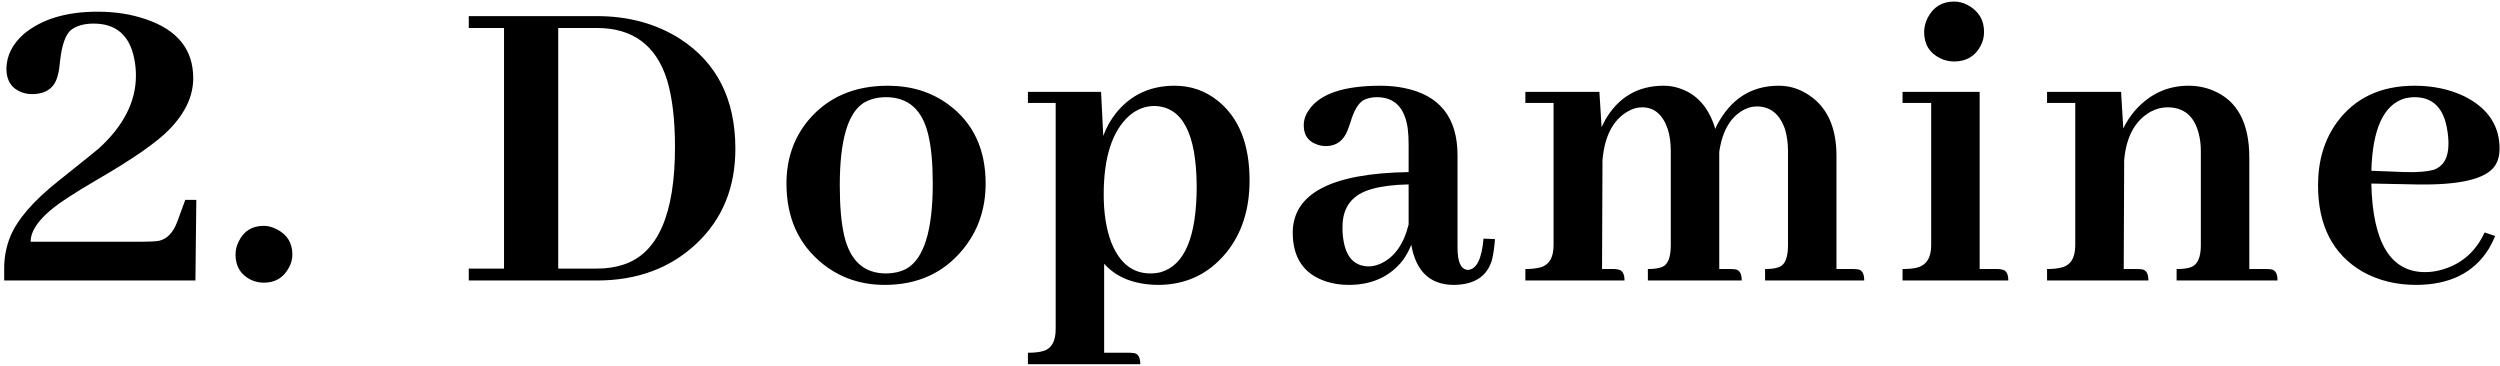 <?xml version="1.0" encoding="UTF-8"?> <svg xmlns="http://www.w3.org/2000/svg" width="410" height="60" viewBox="0 0 410 60" fill="none"><path d="M5.023 39.641H23.451C24.607 39.641 25.474 39.592 26.052 39.496C27.401 39.207 28.413 38.147 29.087 36.316L30.388 32.775H32.195L32.05 46H0.687V44.049C0.687 42.17 1.024 40.411 1.699 38.773C2.855 35.979 5.457 32.968 9.504 29.74C13.55 26.512 15.767 24.73 16.152 24.393C20.247 20.683 22.294 16.684 22.294 12.396C22.294 11.433 22.198 10.493 22.006 9.578C21.235 5.772 19.018 3.869 15.357 3.869C13.767 3.869 12.515 4.23 11.599 4.953C10.732 5.724 10.154 7.362 9.865 9.867C9.768 10.975 9.648 11.77 9.504 12.252C9.022 14.372 7.601 15.432 5.24 15.432C4.662 15.432 4.108 15.335 3.578 15.143C1.892 14.516 1.048 13.216 1.048 11.24C1.097 9.12 2.036 7.242 3.867 5.604C6.806 3.146 10.852 1.918 16.007 1.918C18.898 1.918 21.524 2.327 23.884 3.146C29.087 4.881 31.689 8.109 31.689 12.83C31.689 15.769 30.364 18.587 27.714 21.285C25.691 23.357 21.813 26.055 16.08 29.379C13.864 30.68 12.25 31.667 11.238 32.342C7.095 34.992 5.023 37.425 5.023 39.641ZM47.949 41.736C47.949 42.507 47.756 43.23 47.371 43.904C46.504 45.542 45.13 46.361 43.252 46.361C42.577 46.361 41.903 46.217 41.228 45.928C39.494 45.109 38.627 43.712 38.627 41.736C38.627 41.014 38.795 40.315 39.132 39.641C39.951 37.906 41.325 37.039 43.252 37.039C43.974 37.039 44.697 37.232 45.419 37.617C47.106 38.484 47.949 39.857 47.949 41.736ZM76.879 2.641H97.836C103.087 2.641 107.664 3.893 111.566 6.398C117.589 10.301 120.6 16.299 120.6 24.393C120.6 30.752 118.48 35.931 114.24 39.93C109.952 43.977 104.508 46 97.908 46H76.879V44.049H82.66V4.592H76.879V2.641ZM97.908 4.592H91.549V44.049H97.908C99.498 44.049 100.943 43.832 102.244 43.398C107.881 41.568 110.699 35.136 110.699 24.104C110.699 19.671 110.266 16.01 109.398 13.119C107.616 7.434 103.786 4.592 97.908 4.592ZM137.724 30.391C137.724 33.811 137.965 36.557 138.446 38.629C139.41 42.772 141.698 44.844 145.312 44.844C146.516 44.844 147.6 44.603 148.564 44.121C151.502 42.531 152.972 37.858 152.972 30.102C152.972 26.826 152.731 24.176 152.249 22.152C151.286 18.009 148.973 15.938 145.312 15.938C143.914 15.938 142.686 16.251 141.626 16.877C139.024 18.563 137.724 23.068 137.724 30.391ZM145.601 14.059C149.455 14.059 152.779 15.094 155.573 17.166C159.62 20.153 161.644 24.465 161.644 30.102C161.644 34.293 160.391 37.906 157.886 40.941C154.706 44.796 150.442 46.723 145.095 46.723C141.192 46.723 137.796 45.566 134.905 43.254C130.955 40.074 128.98 35.69 128.98 30.102C128.98 26.055 130.184 22.586 132.593 19.695C135.773 15.938 140.108 14.059 145.601 14.059ZM181.08 57.852H185.199C185.488 57.852 185.777 57.876 186.066 57.924C186.693 58.068 187.006 58.671 187.006 59.73H168.578V57.852C169.638 57.852 170.481 57.755 171.107 57.562C172.456 57.177 173.131 55.973 173.131 53.949V16.877H168.578V15.07H180.574L180.936 22.297C181.417 20.948 182.116 19.695 183.031 18.539C185.44 15.552 188.644 14.059 192.643 14.059C195.341 14.059 197.725 14.902 199.797 16.588C203.218 19.382 204.928 23.718 204.928 29.596C204.928 34.365 203.651 38.316 201.098 41.447C198.207 44.964 194.473 46.723 189.897 46.723C186.042 46.675 183.104 45.518 181.08 43.254V57.852ZM189.318 17.383C187.825 17.383 186.452 17.913 185.199 18.973C182.405 21.478 181.008 25.79 181.008 31.908C181.008 34.943 181.417 37.545 182.236 39.713C183.585 43.133 185.729 44.844 188.668 44.844C189.294 44.844 189.872 44.772 190.402 44.627C194.305 43.471 196.256 38.773 196.256 30.535C196.208 21.863 193.895 17.479 189.318 17.383ZM238.312 46.723C234.506 46.675 232.217 44.482 231.446 40.147C231.109 41.014 230.651 41.857 230.073 42.676C227.954 45.374 224.991 46.723 221.185 46.723C219.836 46.723 218.583 46.53 217.427 46.145C213.814 44.94 212.007 42.266 212.007 38.123C212.055 31.715 218.39 28.415 231.013 28.223V23.598C231.013 22.682 230.965 21.839 230.868 21.068C230.387 17.648 228.7 15.938 225.81 15.938C225.039 15.938 224.34 16.082 223.714 16.371C222.799 16.853 222.052 18.081 221.474 20.057C221.281 20.635 221.137 21.044 221.04 21.285C220.366 23.068 219.161 23.959 217.427 23.959C216.993 23.959 216.56 23.887 216.126 23.742C214.584 23.26 213.814 22.201 213.814 20.562C213.814 19.695 214.079 18.876 214.609 18.105C216.391 15.408 220.318 14.059 226.388 14.059C227.737 14.059 229.013 14.179 230.218 14.42C236.095 15.576 239.034 19.262 239.034 25.477V40.652C239.034 42.965 239.588 44.169 240.696 44.266C242.142 44.217 243.009 42.507 243.298 39.135L245.177 39.207C245.081 40.556 244.912 41.712 244.671 42.676C243.852 45.374 241.732 46.723 238.312 46.723ZM224.509 43.688C225.087 43.688 225.713 43.543 226.388 43.254C228.652 42.242 230.194 40.098 231.013 36.822V30.246C228.604 30.294 226.629 30.535 225.087 30.969C221.811 31.836 220.173 33.908 220.173 37.184C220.173 37.425 220.173 37.665 220.173 37.906C220.366 41.76 221.811 43.688 224.509 43.688ZM264.686 44.121C264.927 44.121 265.143 44.145 265.336 44.193C266.059 44.29 266.42 44.892 266.42 46H250.16V44.121C251.027 44.121 251.774 44.049 252.401 43.904C253.99 43.567 254.785 42.339 254.785 40.219V16.877H250.16V15.07H262.301L262.662 20.852C262.855 20.466 263.048 20.081 263.24 19.695C265.408 15.938 268.612 14.059 272.852 14.059C273.671 14.059 274.466 14.179 275.236 14.42C278.223 15.335 280.247 17.576 281.307 21.141C281.355 20.996 281.427 20.828 281.524 20.635C283.788 16.251 287.184 14.059 291.713 14.059C293.399 14.059 294.965 14.516 296.41 15.432C299.59 17.407 301.18 20.779 301.18 25.549V44.121H303.926C304.215 44.121 304.504 44.145 304.793 44.193C305.419 44.338 305.733 44.94 305.733 46H289.473V44.121C290.533 44.121 291.328 44.001 291.858 43.76C292.773 43.374 293.231 42.194 293.231 40.219V24.754C293.231 23.453 293.062 22.249 292.725 21.141C291.858 18.684 290.316 17.455 288.1 17.455C287.473 17.455 286.847 17.6 286.221 17.889C283.908 18.997 282.487 21.333 281.957 24.898V25.838V44.121H283.836C284.125 44.121 284.414 44.145 284.703 44.193C285.33 44.338 285.643 44.94 285.643 46H270.25V44.121C271.31 44.121 272.105 44.001 272.635 43.76C273.55 43.374 274.008 42.194 274.008 40.219V24.754C274.008 23.405 273.839 22.201 273.502 21.141C272.683 18.78 271.286 17.6 269.311 17.6C268.54 17.6 267.769 17.816 266.998 18.25C264.541 19.647 263.144 22.321 262.807 26.271L262.735 44.121H264.686ZM327.626 44.121C327.867 44.121 328.084 44.145 328.277 44.193C328.999 44.29 329.361 44.892 329.361 46H312.017V44.121C312.98 44.121 313.751 44.049 314.329 43.904C315.919 43.519 316.714 42.29 316.714 40.219V16.877H312.017V15.07H324.663V44.121H327.626ZM325.386 5.242C325.386 6.061 325.193 6.832 324.808 7.555C323.892 9.241 322.447 10.084 320.472 10.084C319.701 10.084 318.954 9.915 318.232 9.578C316.449 8.711 315.558 7.266 315.558 5.242C315.558 4.471 315.751 3.701 316.136 2.93C317.051 1.147 318.497 0.256 320.472 0.256C321.243 0.256 321.989 0.449 322.712 0.834C324.495 1.798 325.386 3.267 325.386 5.242ZM350.531 44.121C350.821 44.121 351.11 44.145 351.399 44.193C352.025 44.338 352.338 44.94 352.338 46H335.717V44.121C336.584 44.121 337.331 44.049 337.957 43.904C339.547 43.567 340.342 42.339 340.342 40.219V16.877H335.717V15.07H347.858L348.219 21.068C348.701 20.057 349.327 19.093 350.098 18.178C352.507 15.432 355.446 14.059 358.914 14.059C360.36 14.059 361.709 14.324 362.961 14.854C366.912 16.491 368.887 20.153 368.887 25.838V44.121H371.705C371.994 44.121 372.283 44.145 372.573 44.193C373.199 44.338 373.512 44.94 373.512 46H356.963V44.121C357.975 44.121 358.746 44.025 359.276 43.832C360.384 43.447 360.938 42.242 360.938 40.219V24.754C360.938 23.694 360.817 22.73 360.576 21.863C359.854 19.021 358.143 17.6 355.446 17.6C354.53 17.6 353.615 17.84 352.699 18.322C350.146 19.768 348.701 22.417 348.364 26.271L348.291 44.121H350.531ZM395.984 15.938C395.454 15.938 394.9 16.01 394.322 16.154C390.901 17.214 389.094 21.165 388.902 28.006L394.466 28.223C396.49 28.271 398.031 28.15 399.091 27.861C400.729 27.283 401.548 25.862 401.548 23.598C401.548 22.779 401.476 21.984 401.331 21.213C400.753 17.696 398.971 15.938 395.984 15.938ZM409.208 38.701C408.919 39.424 408.558 40.147 408.124 40.869C405.667 44.772 401.693 46.723 396.2 46.723C392.973 46.723 390.058 46 387.456 44.555C382.59 41.712 380.158 36.991 380.158 30.391C380.158 26.344 381.193 22.899 383.265 20.057C386.204 16.058 390.443 14.059 395.984 14.059C399.019 14.059 401.741 14.637 404.15 15.793C408.004 17.72 409.931 20.587 409.931 24.393C409.931 25.453 409.69 26.368 409.208 27.139C407.763 29.355 403.427 30.391 396.2 30.246L388.902 30.102C388.902 30.15 388.902 30.198 388.902 30.246C389.143 39.833 392.081 44.627 397.718 44.627C398.778 44.627 399.814 44.458 400.825 44.121C403.861 43.158 406.077 41.158 407.474 38.123L409.208 38.701Z" fill="black"></path></svg> 